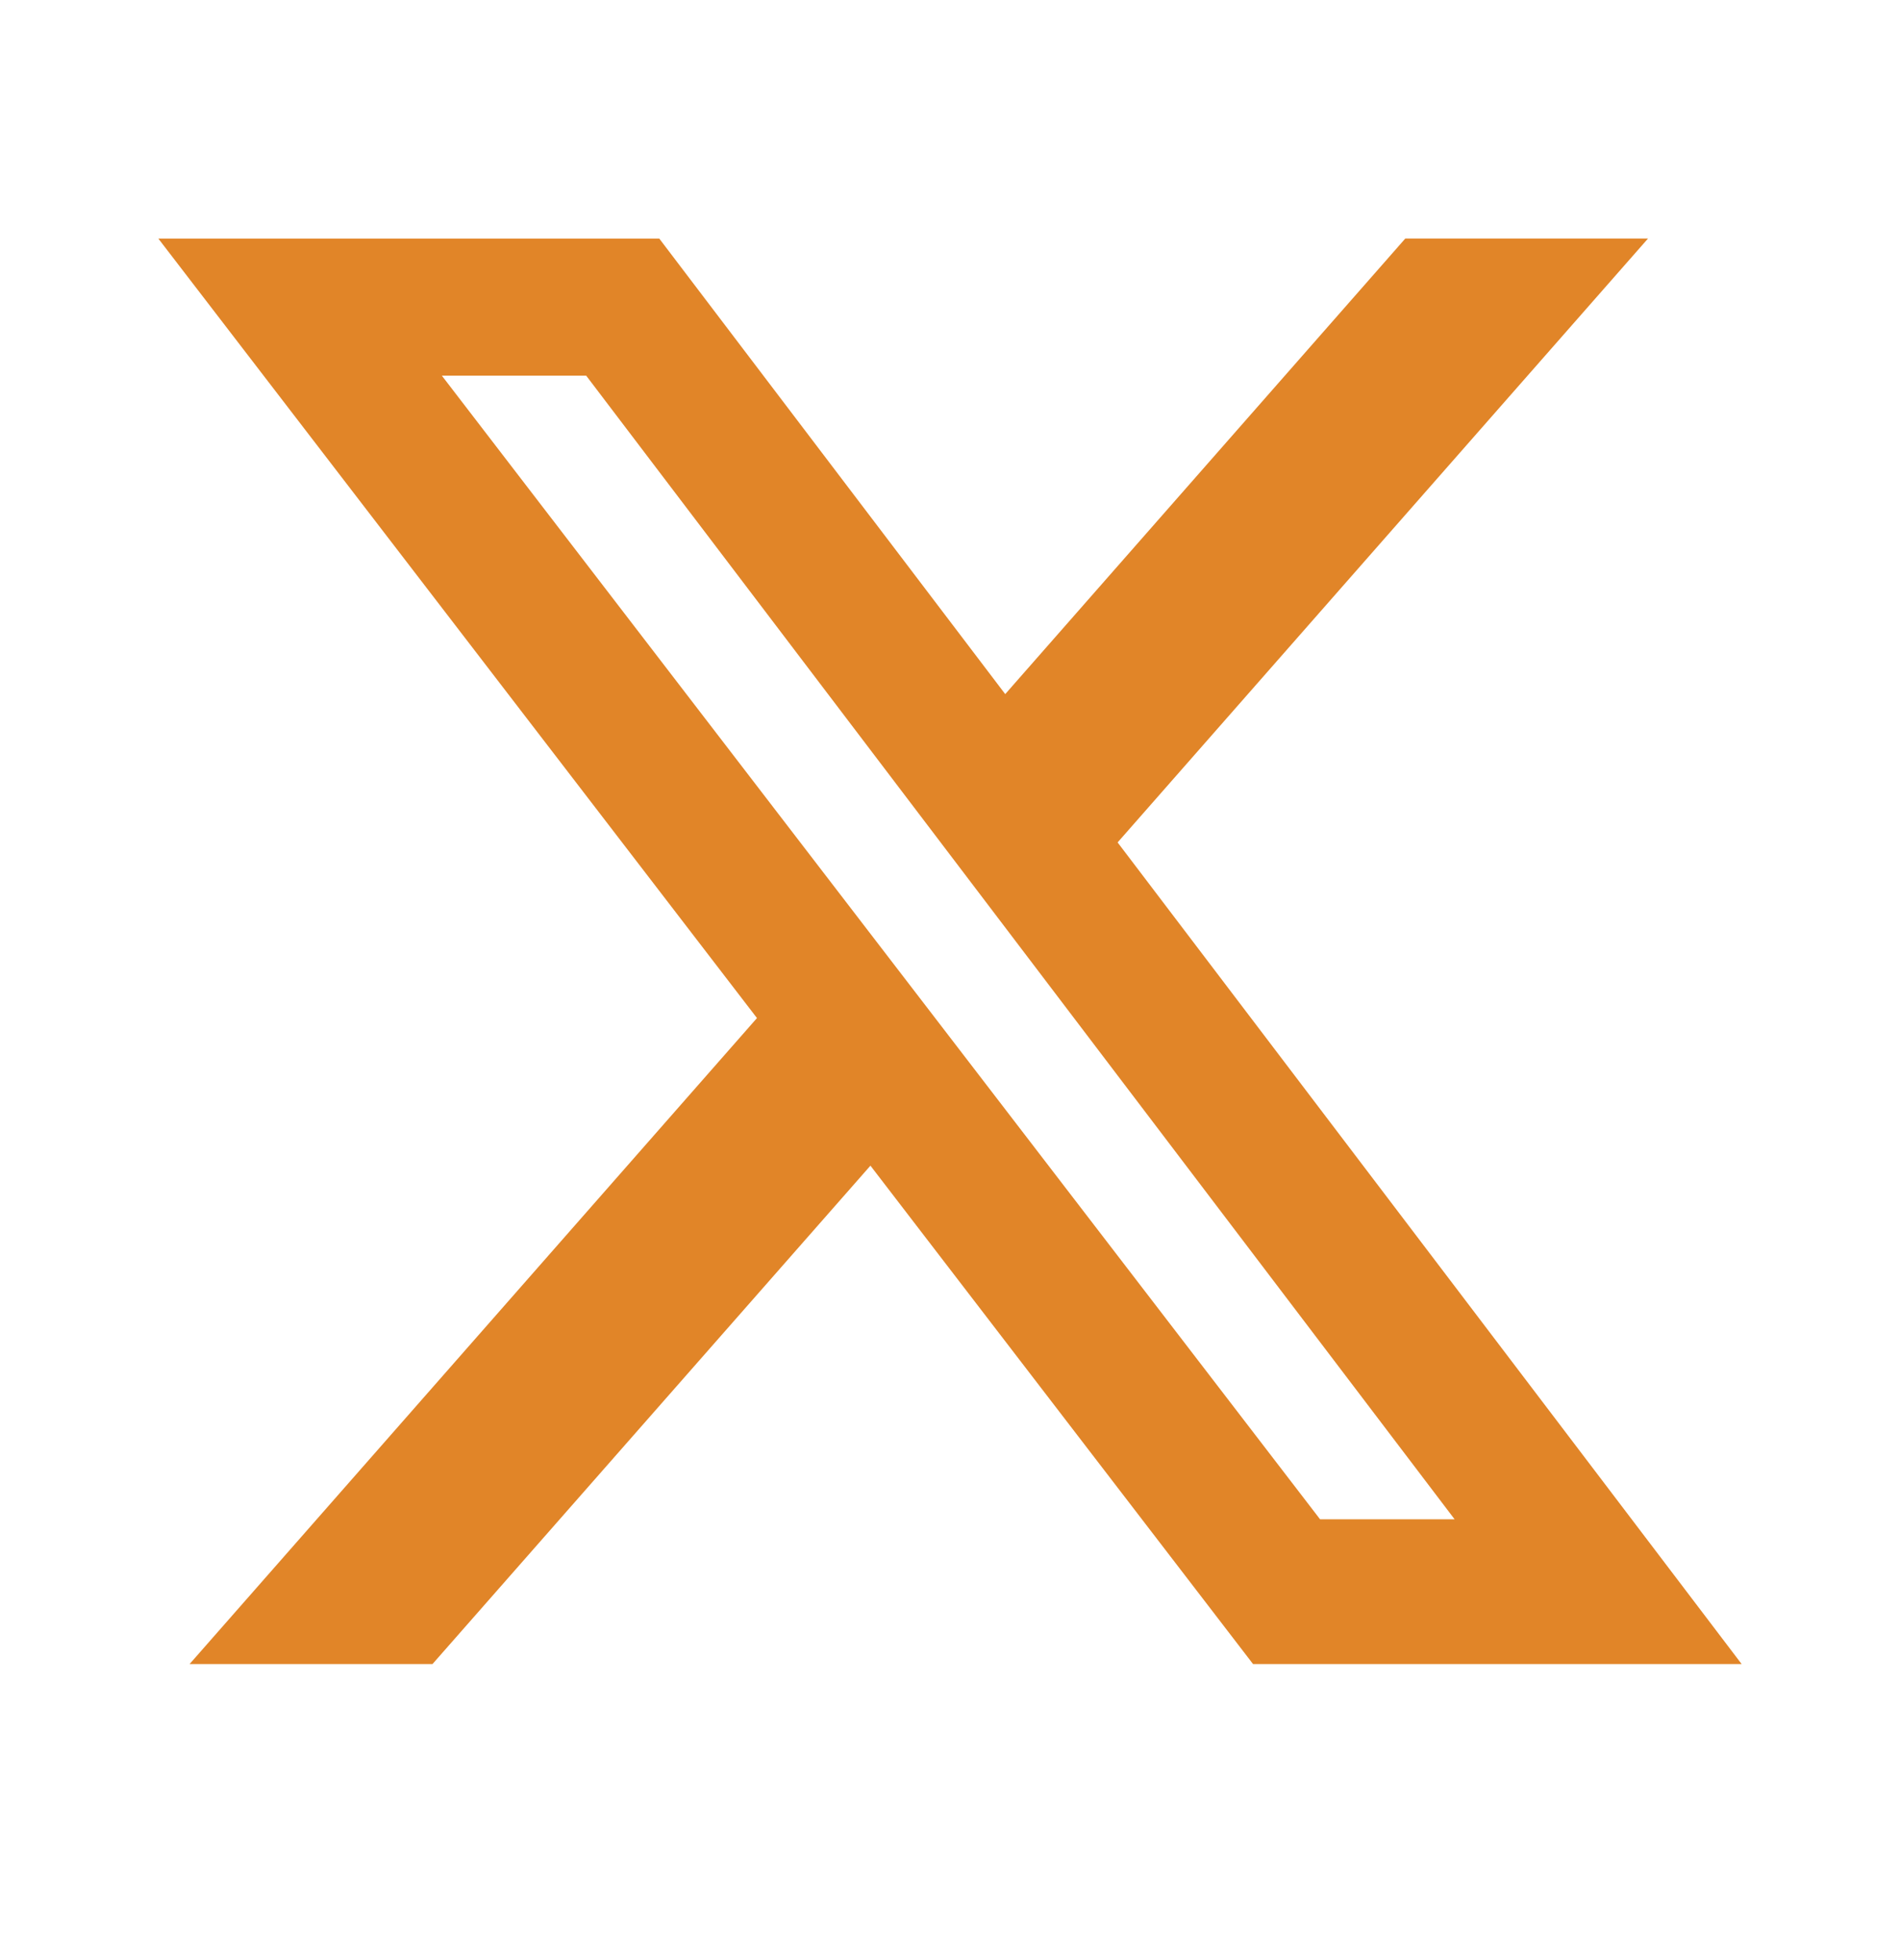 <svg width="32" height="33" viewBox="0 0 32 33" fill="none" xmlns="http://www.w3.org/2000/svg">
<path d="M23.668 4.016H27.756L18.823 14.183L29.333 28.016H21.104L14.66 19.625L7.284 28.016H3.193L12.749 17.14L2.667 4.017H11.104L16.93 11.686L23.668 4.016ZM22.233 25.579H24.499L9.873 6.325H7.442L22.233 25.579Z" fill="#E18528"/>
</svg>
